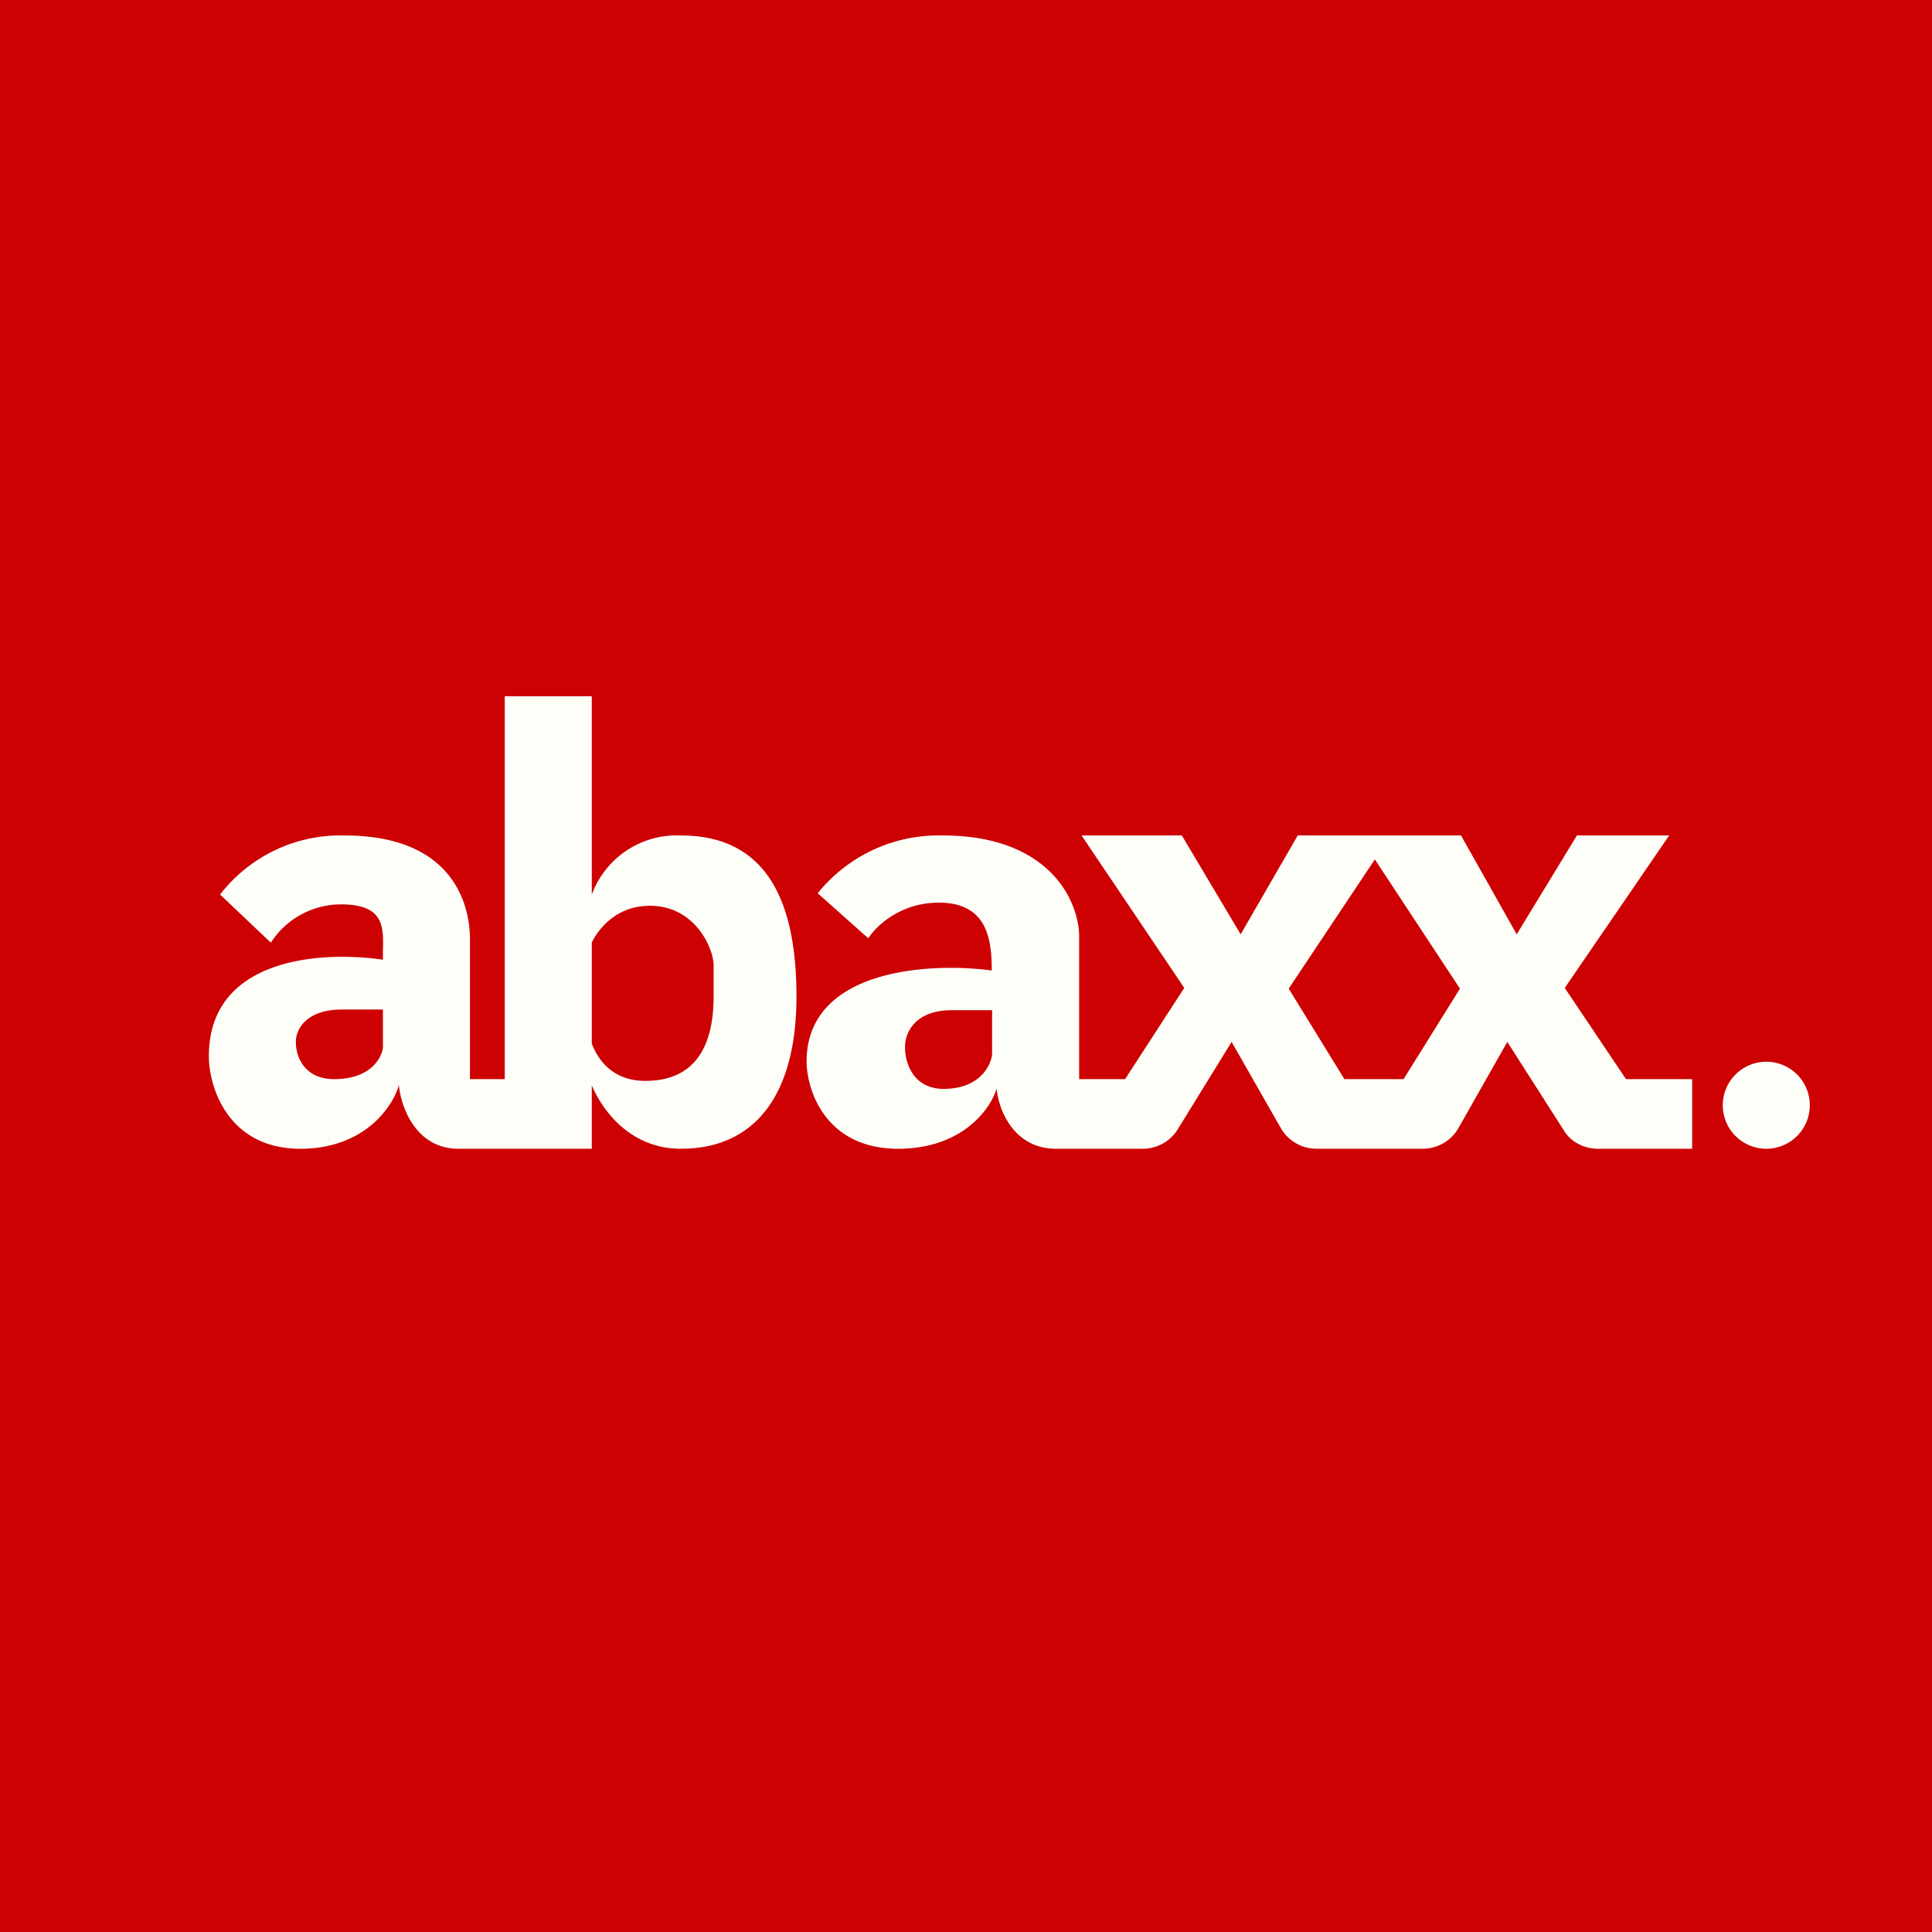 <?xml version="1.0" encoding="UTF-8"?>
<!-- generated by Finnhub -->
<svg viewBox="0 0 55.5 55.5" xmlns="http://www.w3.org/2000/svg">
<path d="M 0,0 H 55.5 V 55.5 H 0 Z" fill="rgb(205, 1, 2)"/>
<path d="M 6.31,25.685 L 7.78,27.08 A 2.4,2.4 0 0,1 9.8,25.98 C 11.04,25.98 11.02,26.63 11,27.32 V 27.57 C 9.25,27.31 6,27.5 6,30.34 C 6,31.23 6.55,33 8.63,33 C 10.48,33 11.29,31.78 11.46,31.17 C 11.51,31.77 11.93,33 13.17,33 H 17 V 31.18 C 17.33,31.95 18.14,33 19.56,33 C 21.66,33 22.88,31.49 22.88,28.62 S 21.93,24 19.56,24 A 2.6,2.6 0 0,0 17,25.7 V 20 H 14.5 V 31 H 13.5 V 27.08 C 13.53,26.03 13.05,24 9.9,24 A 4.37,4.37 0 0,0 6.32,25.7 Z M 18.54,31.05 C 17.64,31.05 17.2,30.5 17,29.98 V 27.07 C 17.26,26.57 17.79,26.02 18.67,26.02 C 19.9,26.02 20.45,27.12 20.5,27.68 V 28.62 C 20.5,29.82 20.13,31.05 18.54,31.05 Z M 11,29 V 30.1 C 10.96,30.4 10.64,31 9.6,31 C 8.7,31 8.49,30.29 8.5,29.93 C 8.49,29.63 8.74,29 9.83,29 H 11 Z M 24.95,26.96 L 23.49,25.66 A 4.46,4.46 0 0,1 27.08,24 C 30.23,24 31.03,25.98 31,26.96 V 31 H 32.32 L 34.02,28.38 L 31.07,24 H 33.95 L 35.64,26.84 L 37.28,24 H 41.97 L 43.57,26.84 L 45.3,24 H 47.95 L 44.95,28.38 L 46.71,31 H 48.61 V 33 H 45.91 C 45.5,33 45.11,32.8 44.91,32.45 L 43.3,29.93 L 41.9,32.4 C 41.69,32.77 41.3,33 40.86,33 H 37.82 C 37.39,33 37,32.77 36.79,32.4 L 35.38,29.93 L 33.84,32.43 C 33.62,32.79 33.24,33 32.82,33 H 30.34 C 29.1,33 28.68,31.85 28.63,31.27 C 28.46,31.85 27.65,33 25.8,33 C 23.72,33 23.18,31.33 23.17,30.5 C 23.17,27.82 26.74,27.64 28.49,27.88 C 28.49,26.98 28.36,25.93 26.97,25.93 C 25.85,25.93 25.15,26.62 24.94,26.96 Z M 28.5,30.28 V 29.02 H 27.34 C 26.24,29.02 25.99,29.72 26,30.08 C 25.99,30.48 26.2,31.28 27.11,31.28 C 28.14,31.28 28.47,30.61 28.5,30.28 Z M 39.5,24.68 L 37.02,28.4 L 38.62,31 H 40.32 L 41.94,28.4 L 39.49,24.68 Z M 50.74,33 A 1.25,1.25 0 1,0 50.74,30.5 A 1.25,1.25 0 0,0 50.74,33 Z" fill="rgb(253, 254, 248)"/>
</svg>

